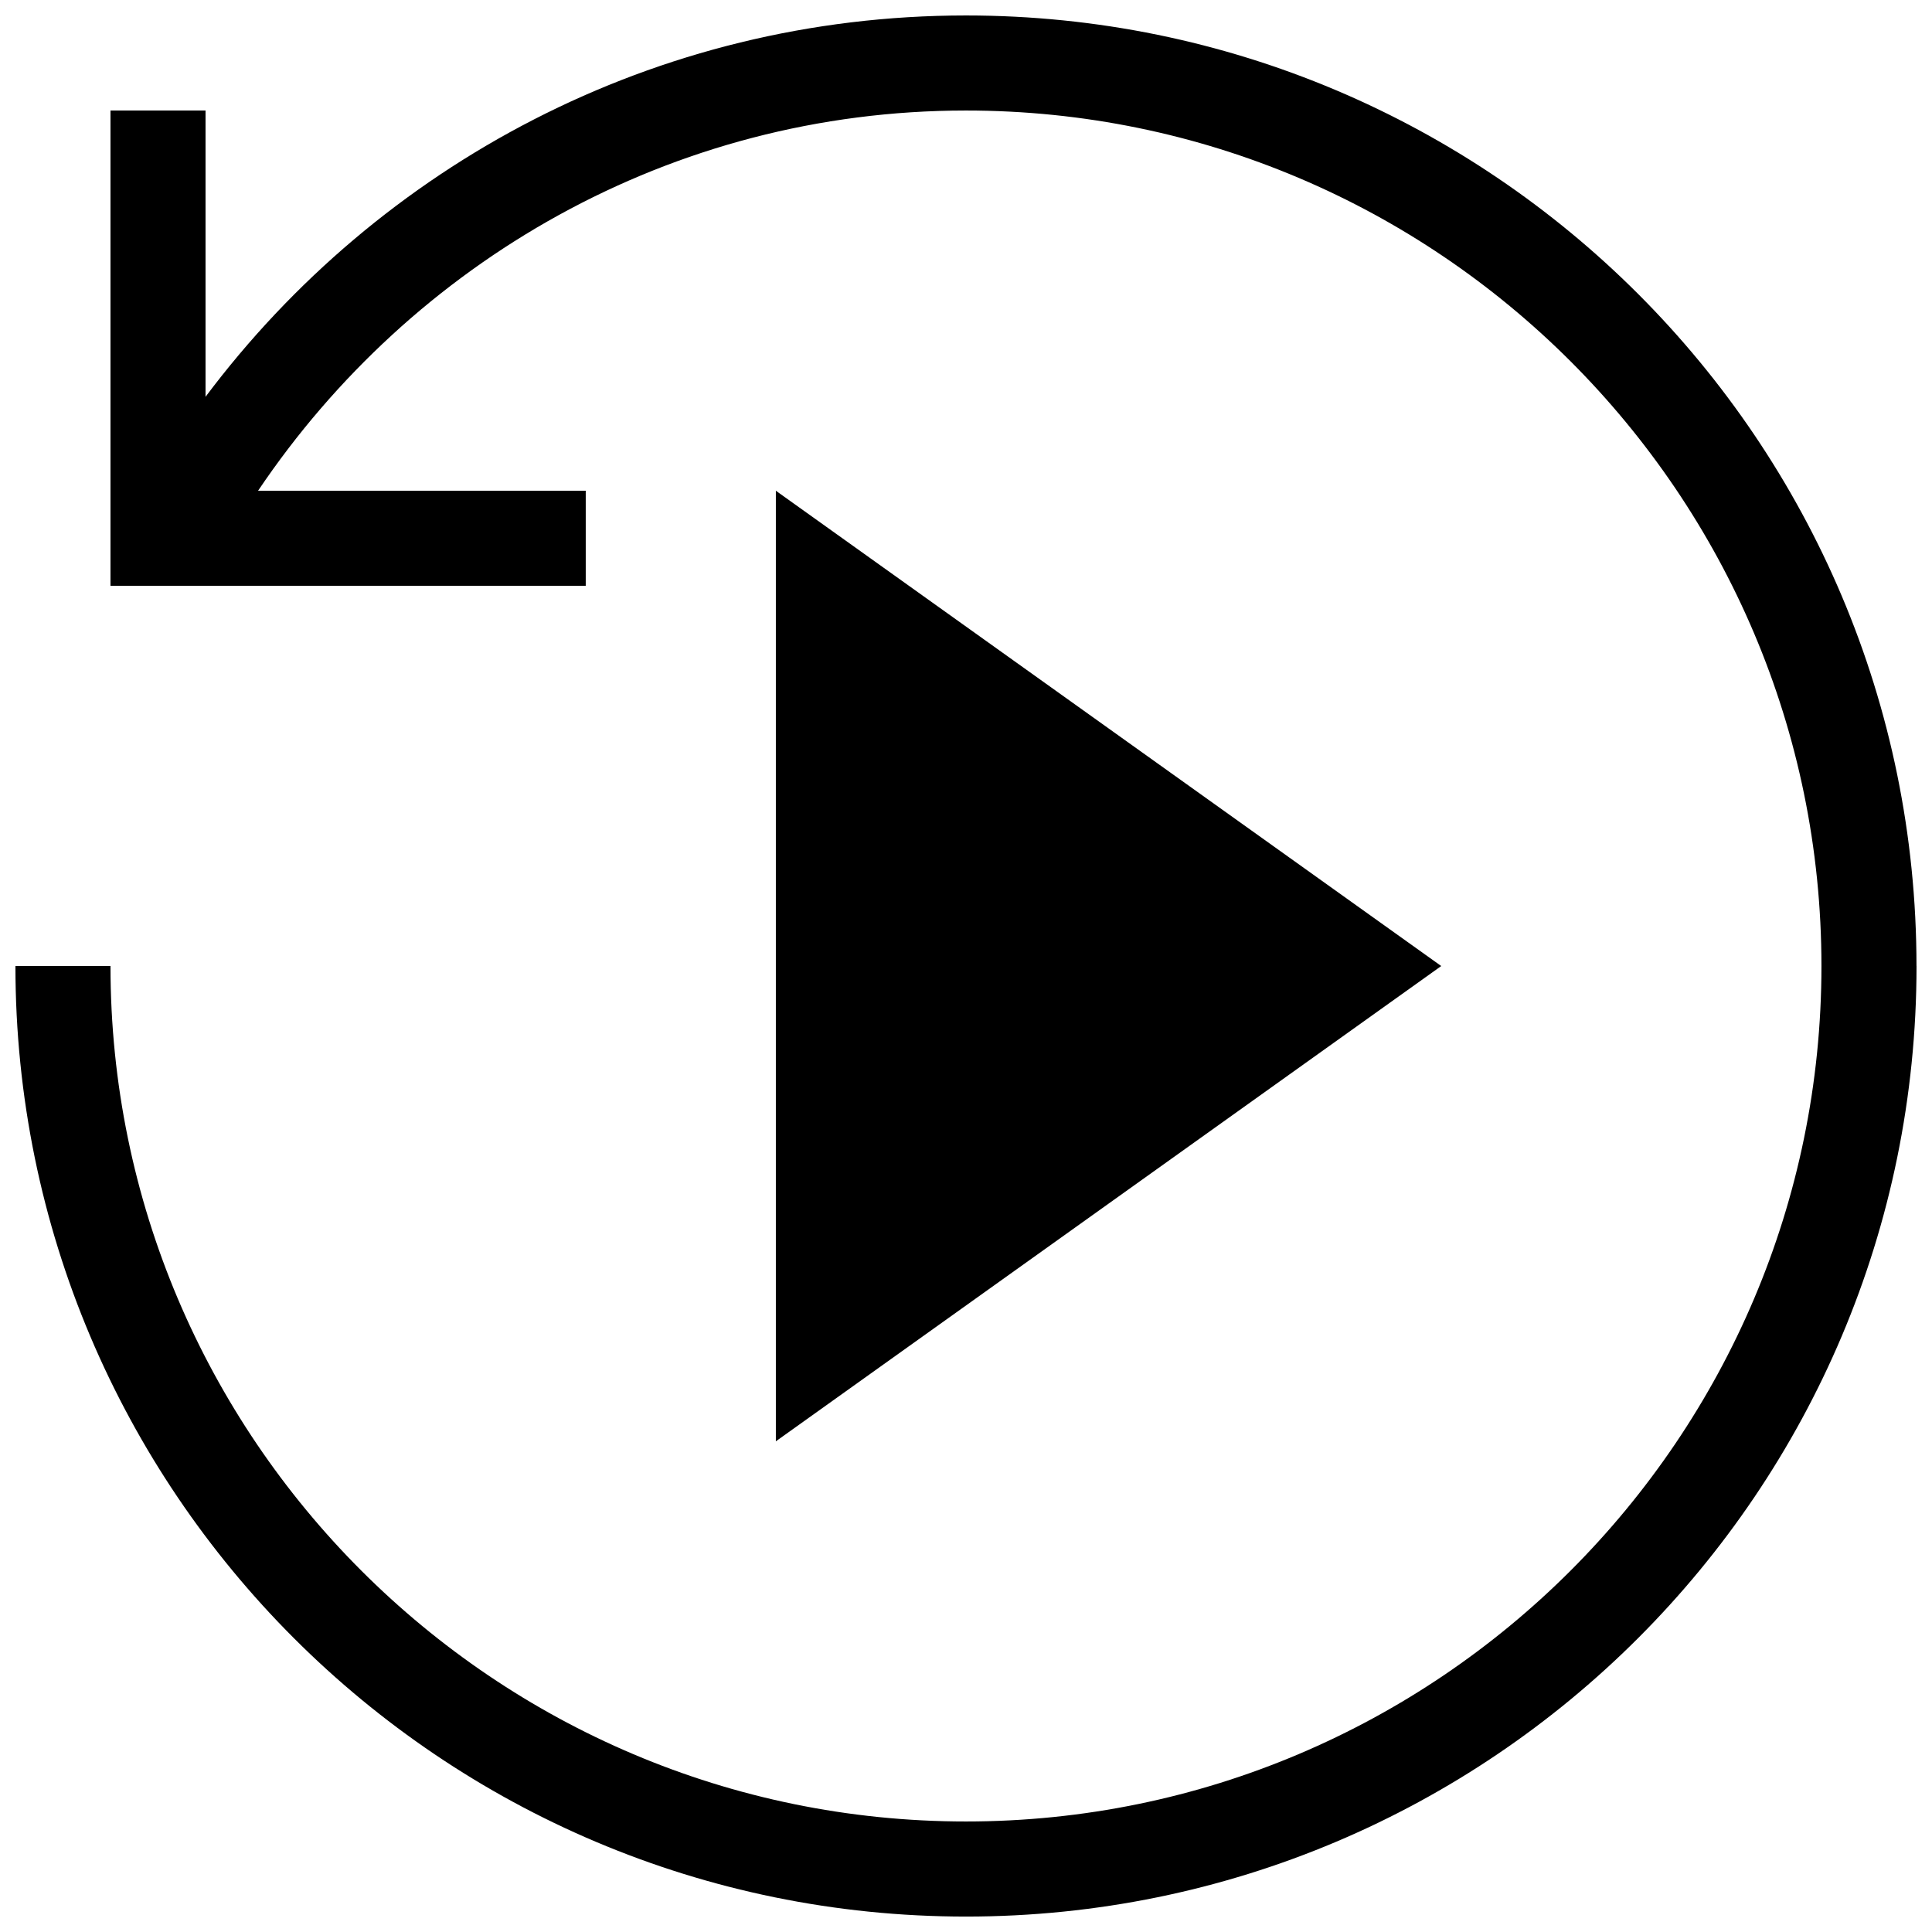 <?xml version="1.0" encoding="UTF-8"?>
<!-- Uploaded to: ICON Repo, www.svgrepo.com, Generator: ICON Repo Mixer Tools -->
<svg width="800px" height="800px" version="1.1" viewBox="144 144 512 512" xmlns="http://www.w3.org/2000/svg">
 <defs>
  <clipPath id="a">
   <path d="m148.09 148.09h503.81v503.81h-503.81z"/>
  </clipPath>
 </defs>
 <g clip-path="url(#a)">
  <path d="m651.9 400c0 139.11-112.79 251.91-251.91 251.91-139.11-0.004-251.9-112.8-251.9-251.91h25.191c0 125.02 101.7 226.71 226.71 226.71s226.71-101.7 226.71-226.71c-0.004-125.02-101.7-226.71-226.71-226.71-78.277 0-146.86 40.246-187.6 100.76h86.836v25.191h-125.95v-125.95h25.191v75.867c45.949-61.305 119.04-101.06 201.52-101.06 139.11 0 251.9 112.79 251.9 251.91zm-302.29-125.95v251.91l176.33-125.95z"/>
 </g>
</svg>